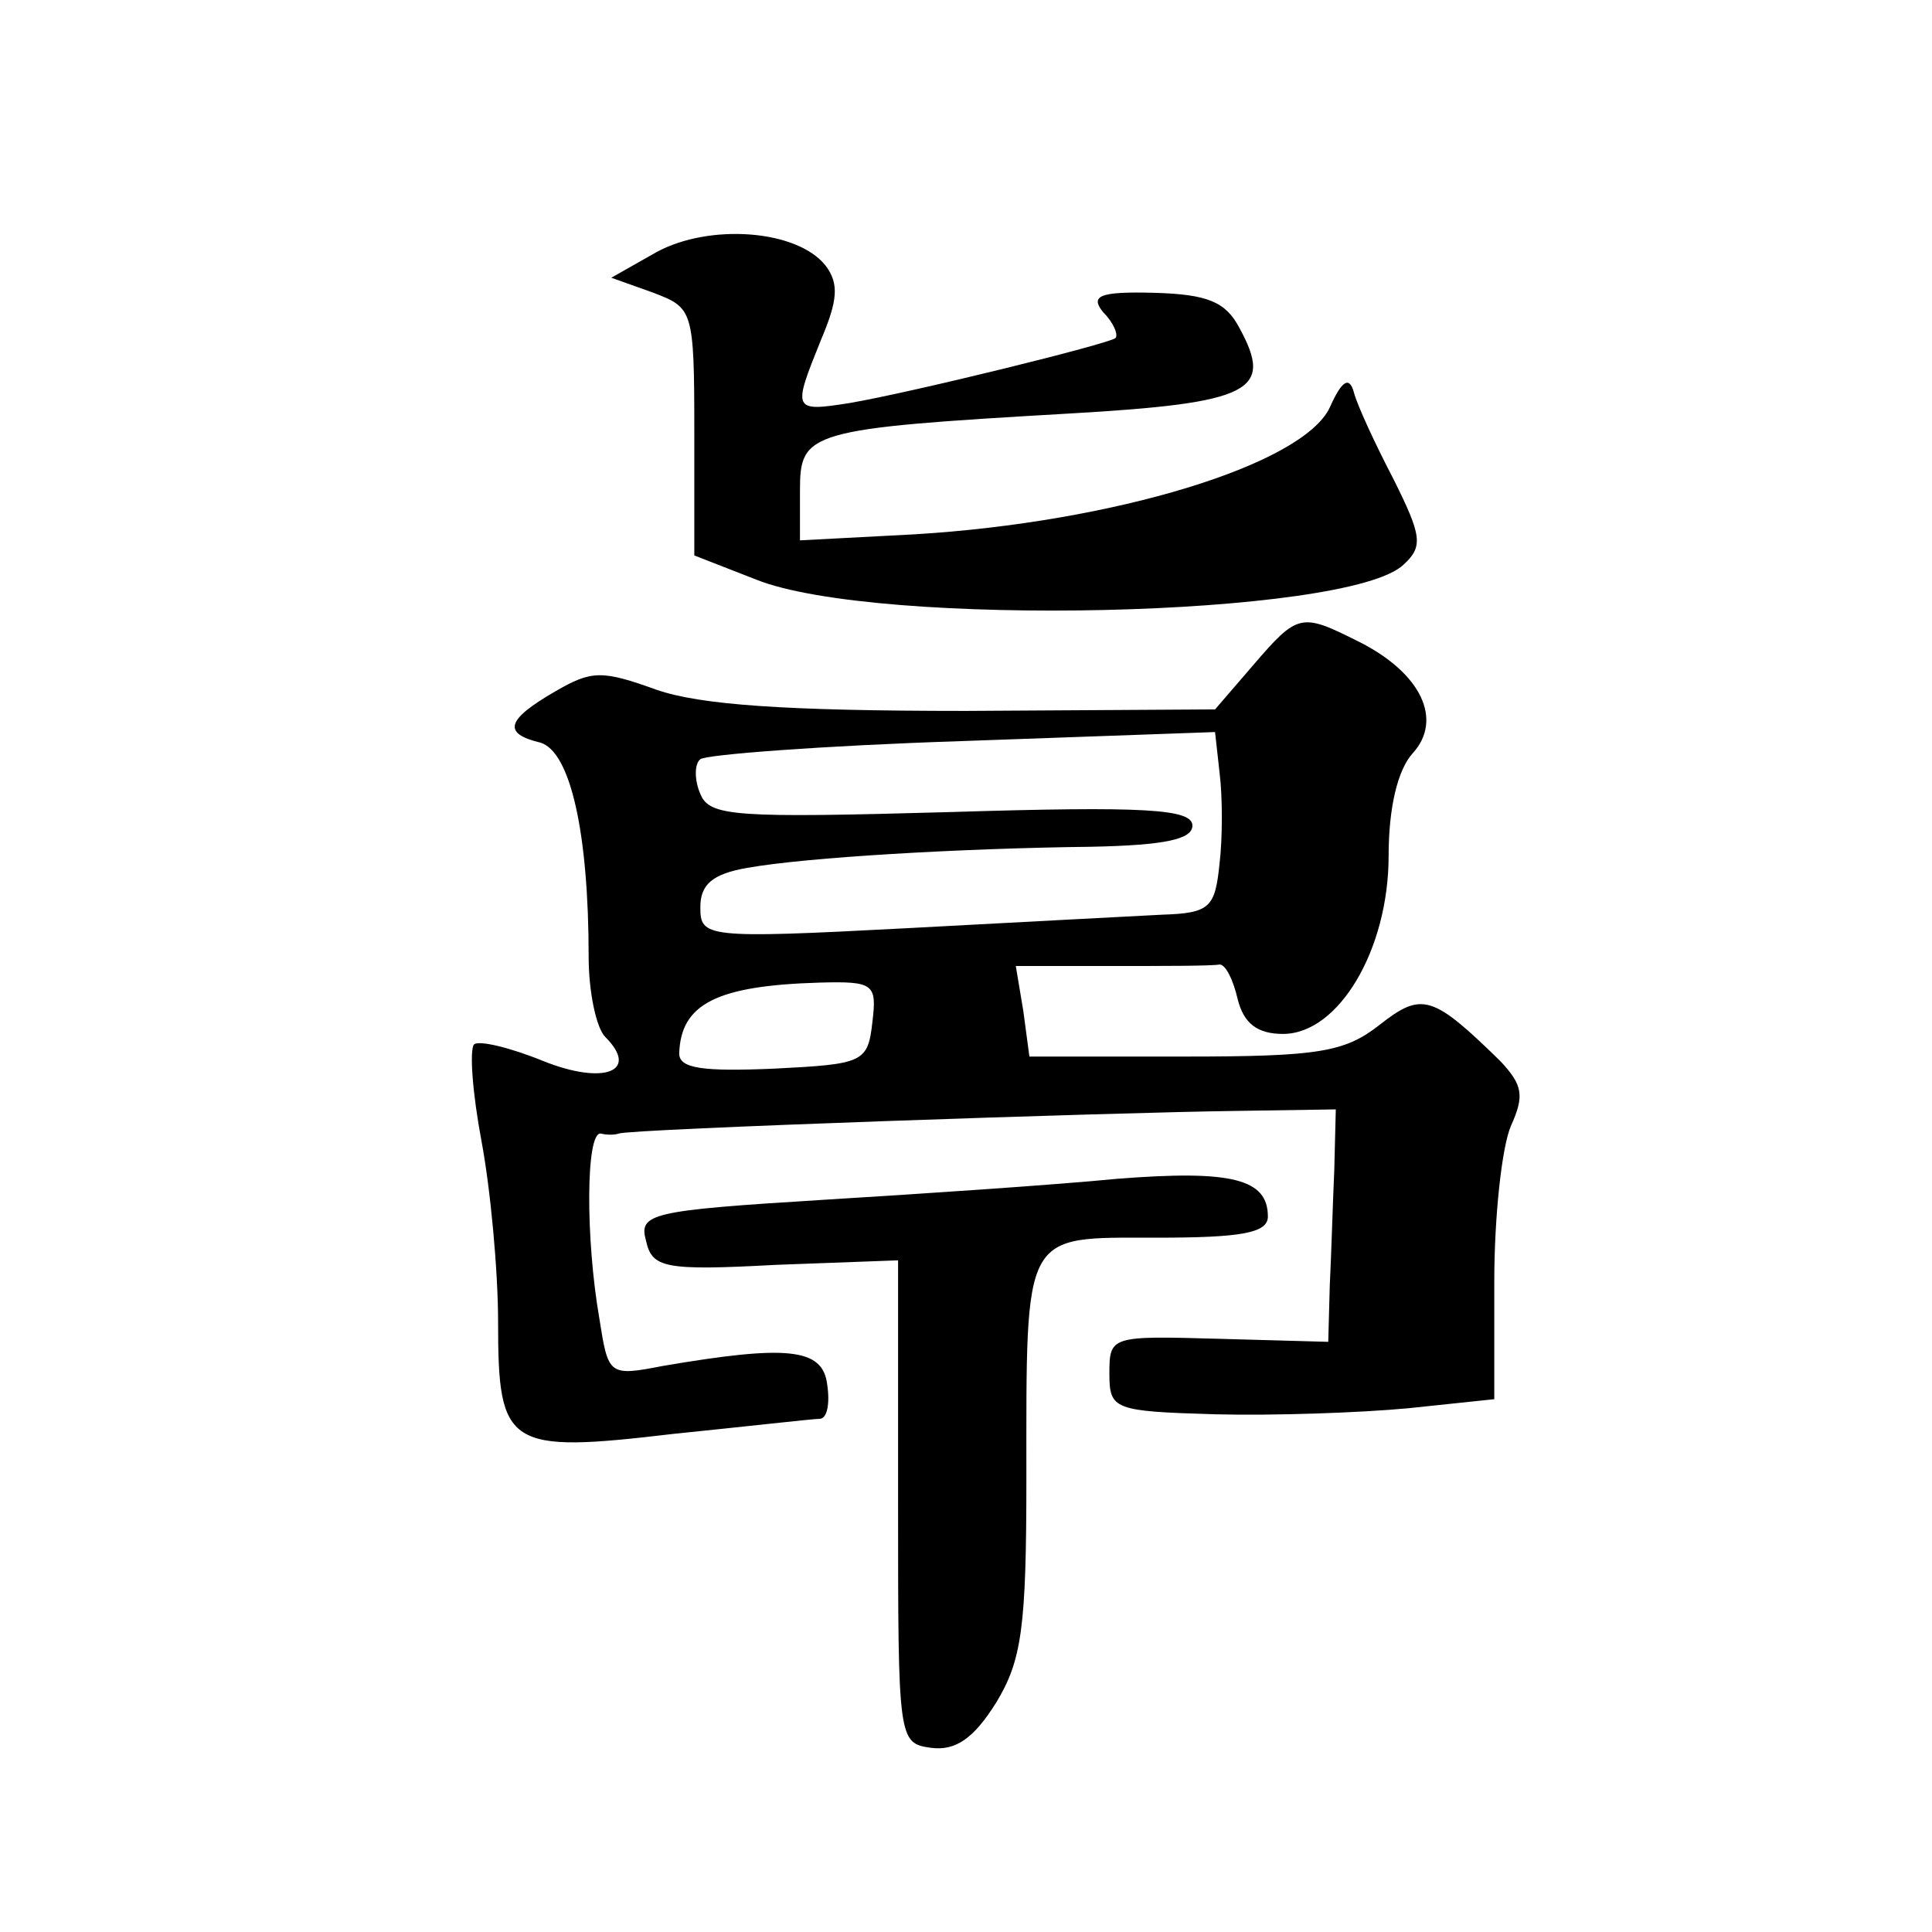 <?xml version="1.0" standalone="no"?>
<!DOCTYPE svg PUBLIC "-//W3C//DTD SVG 20010904//EN"
 "http://www.w3.org/TR/2001/REC-SVG-20010904/DTD/svg10.dtd">
<svg version="1.0" xmlns="http://www.w3.org/2000/svg"
 width="128pt" height="128pt" viewBox="0 0 128 128"
 preserveAspectRatio="xMidYMid meet">
<g transform="translate(0,128) scale(0.1,-0.1)"
fill="#0" stroke="none">
<path d="M435 1113 l-30 -17 28 -10 c26 -10 27 -11 27 -92 l0 -82 41 -16 c80 -32
393 -25 429 10 13 12 12 19 -7 57 -12 23 -24 49 -26 57 -3 11 -8 8 -16 -10 -18
-38 -143 -76 -275 -84 l-76 -4 0 33 c0 39 5 41 178 51 122 7 136 15 113 57 -9 17
-21 22 -56 23 -37 1 -43 -2 -34 -13 7 -7 10 -15 8 -17 -5 -4 -135 -36 -176 -43
-38 -6 -38 -5 -19 42 11 26 12 37 3 49 -19 24 -77 28 -112 9z M830 839 l-25 -29
-165 -1 c-120 0 -176 4 -205 14 -36 13 -43 13 -67 -1 -33 -19 -35 -28 -10 -34 20
-6 32 -60 32 -142 0 -23 5 -47 11 -53 23 -23 -1 -32 -41 -16 -22 9 -43 14 -46 11
-3 -4 -1 -32 5 -64 6 -32 11 -86 11 -120 0 -83 6 -87 116 -74 49 5 93 10 97 10
5 0 7 10 5 23 -3 24 -27 26 -109 12 -36 -7 -36 -6 -42 32 -9 52 -9 123 1 122 4
-1 9 -1 12 0 7 3 328 14 410 15 l65 1 -1 -40 c-1 -22 -2 -57 -3 -77 l-1 -37 -72
2 c-72 2 -73 2 -73 -23 0 -24 3 -25 70 -27 39 -1 96 1 128 4 l57 6 0 78 c0 43 5
89 11 103 9 20 8 27 -7 43 -45 44 -52 46 -80 24 -23 -18 -40 -21 -129 -21 l-103
0 -4 30 -5 30 64 0 c35 0 66 0 71 1 4 0 9 -10 12 -23 4 -16 13 -23 30 -23 37 0
70 56 70 118 0 32 6 57 16 68 20 22 6 53 -36 74 -38 19 -40 19 -70 -16z m-22 -131
c-3 -29 -6 -33 -38 -34 -19 -1 -96 -5 -170 -9 -133 -7 -136 -6 -136 14 0 15 8 22
31 26 39 7 142 13 228 14 49 1 67 5 67 14 0 11 -31 13 -160 9 -143 -4 -160 -3 -166
12 -4 9 -4 20 0 23 3 3 81 9 173 12 l168 6 3 -27 c2 -16 2 -43 0 -60z m-230 -105
c-3 -27 -6 -28 -65 -31 -47 -2 -63 0 -63 10 1 33 25 45 93 47 36 1 38 -1 35 -26z
M740 499 c-41 -4 -130 -10 -196 -14 -113 -7 -121 -9 -116 -27 4 -18 12 -20 86 -16
l81 3 0 -160 c0 -158 0 -160 22 -163 16 -2 28 6 43 30 17 28 20 50 20 148 0 166
-3 160 86 160 56 0 74 3 74 14 0 25 -24 31 -100 25z"/>
</g>
</svg>
